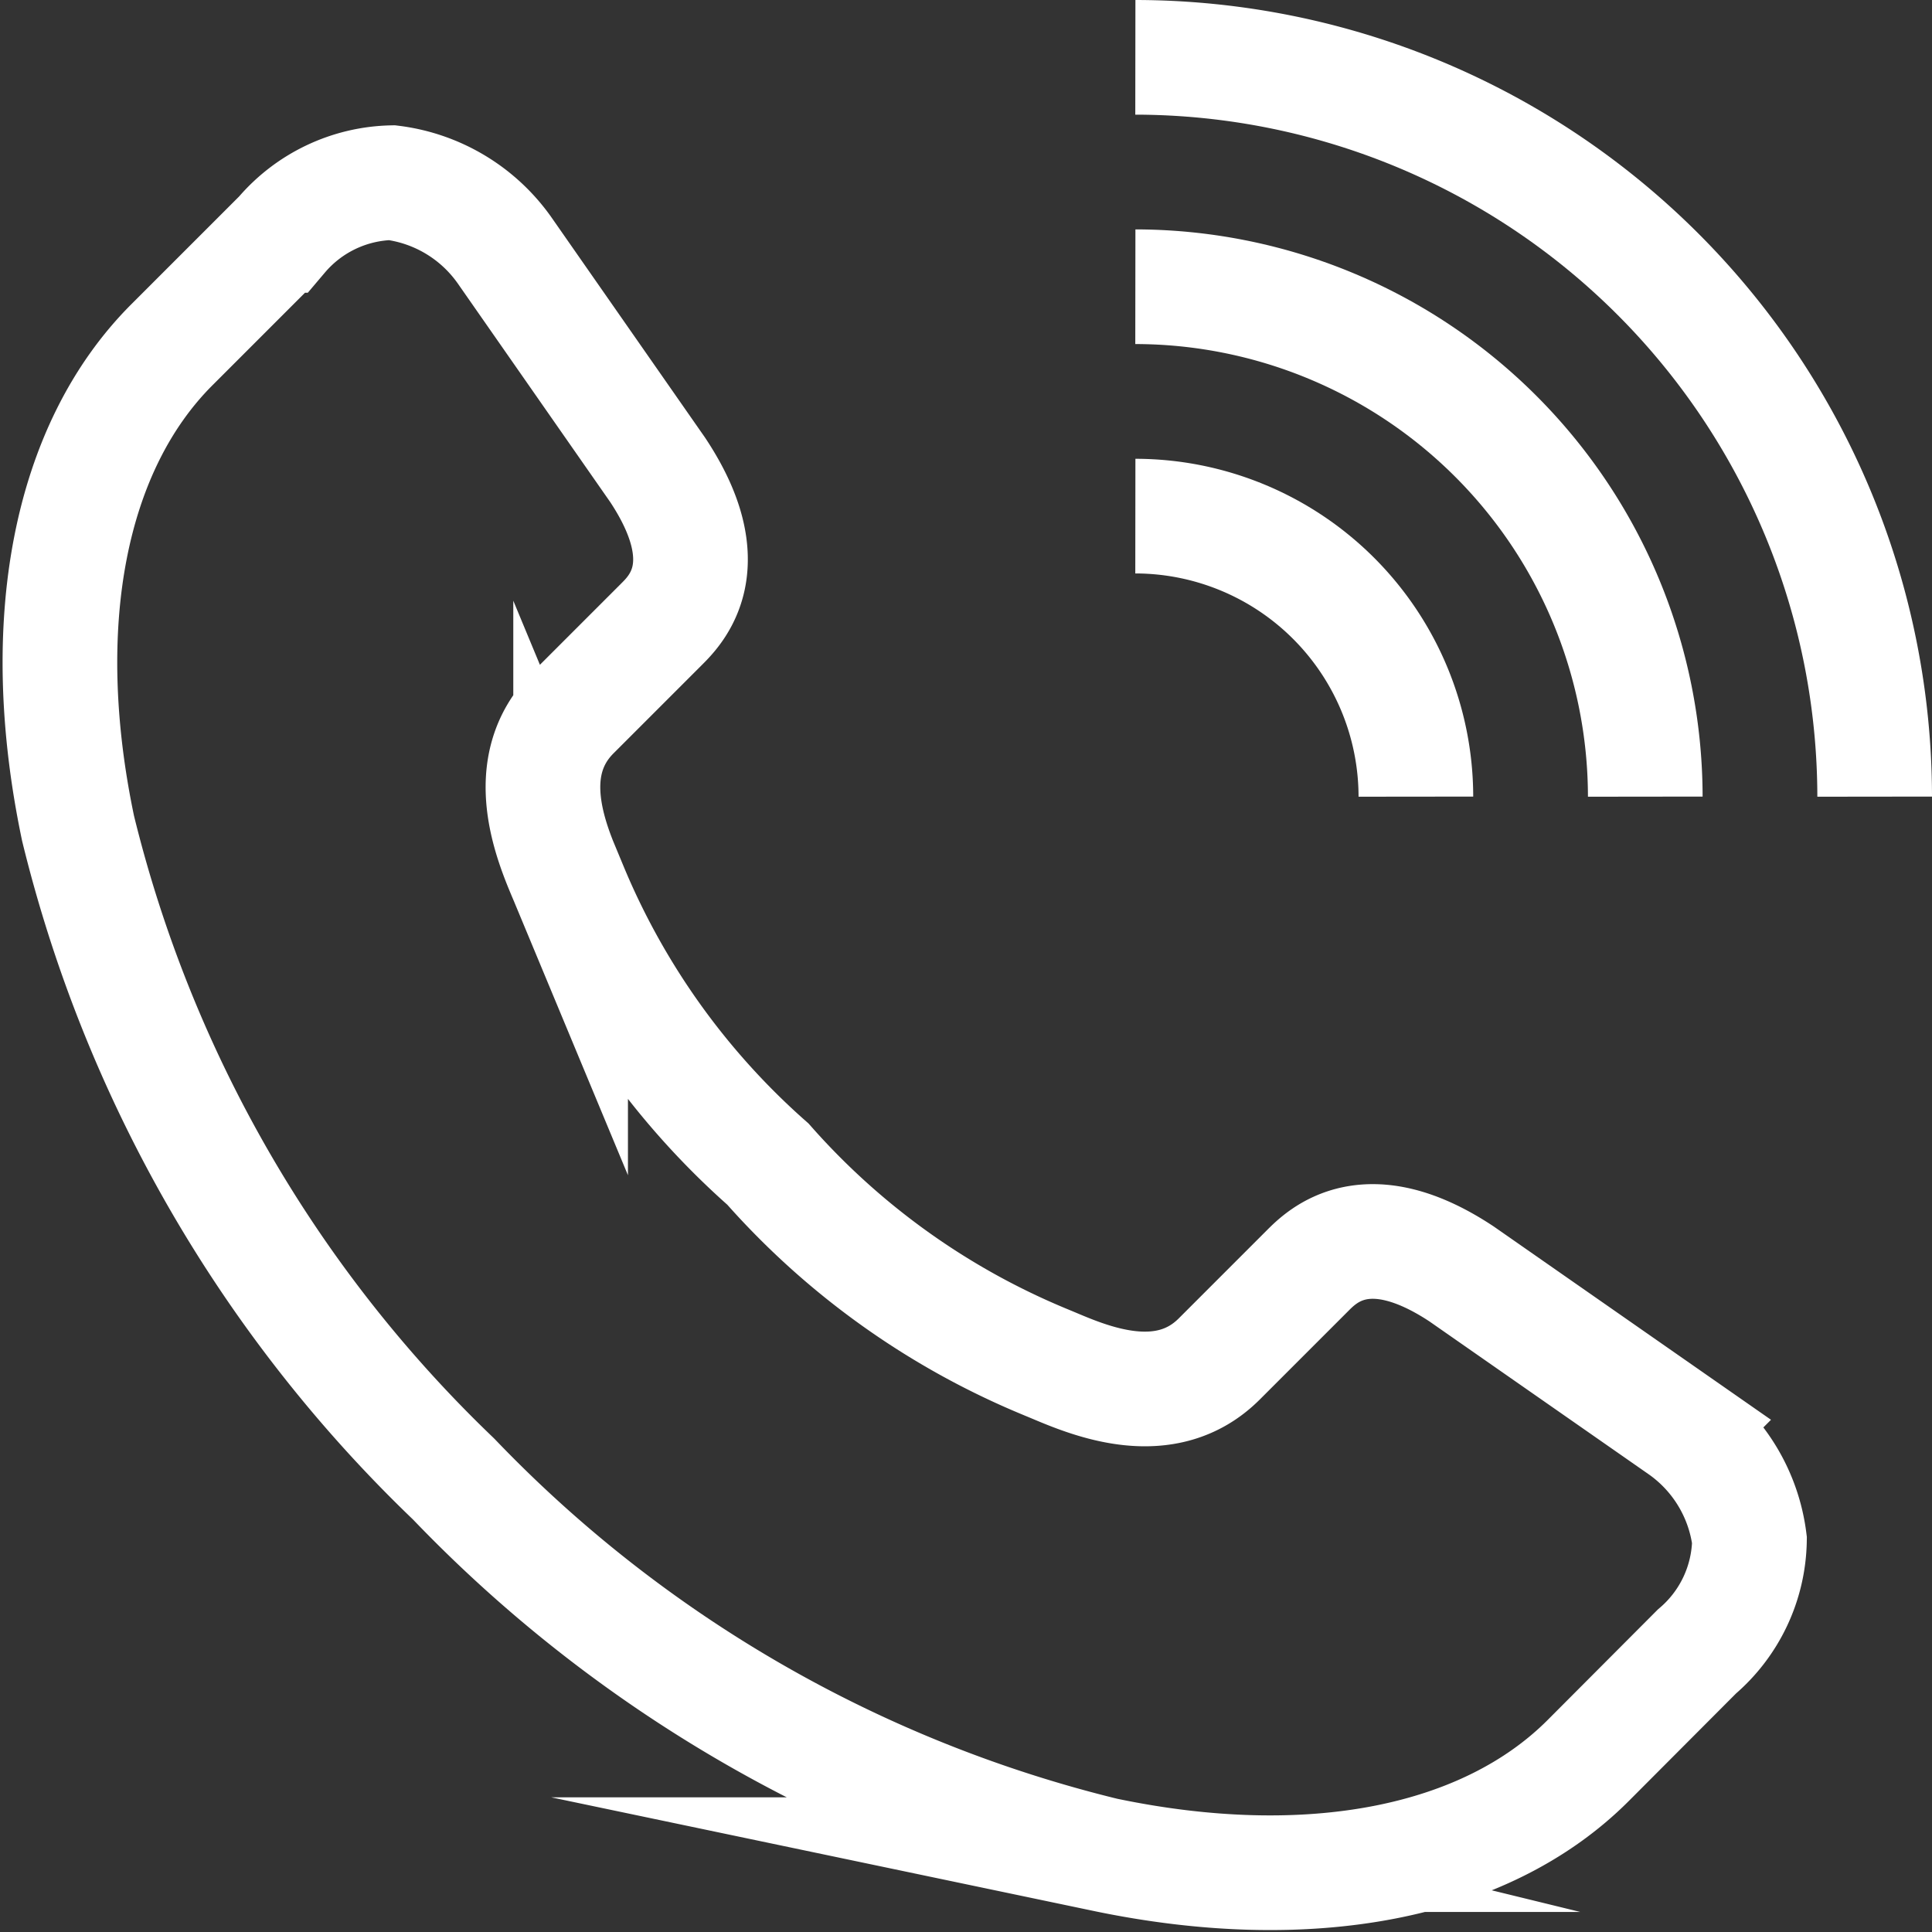 <svg xmlns="http://www.w3.org/2000/svg" width="25.275" height="25.275" viewBox="0 0 25.275 25.275">
  <rect x="0" y="0" width="25.275" height="25.275" fill="#333333" stroke="none"/>
  <g id="cmn_tel-icon-wh" transform="translate(-722.225 -8965.306)">
    <path id="パス_4960" data-name="パス 4960" d="M131.262,58.835a3.674,3.674,0,0,1,3.67,3.67" transform="translate(605.816 8913.223)" fill="none" stroke="#fff" stroke-miterlimit="10" stroke-width="1.5"/>
    <path id="パス_4961" data-name="パス 4961" d="M131.262,31.918a6.679,6.679,0,0,1,6.671,6.671" transform="translate(605.816 8937.139)" fill="none" stroke="#fff" stroke-miterlimit="10" stroke-width="1.5"/>
    <path id="パス_4962" data-name="パス 4962" d="M131.262,5a9.683,9.683,0,0,1,9.672,9.672" transform="translate(605.816 8961.056)" fill="none" stroke="#fff" stroke-miterlimit="10" stroke-width="1.5"/>
    <path id="パス_4963" data-name="パス 4963" d="M26.425,38.915,25,40.344c-1.343,1.343-3.649,1.79-6.327,1.229a17.557,17.557,0,0,1-8.509-4.909l0,0-.009-.009a17.555,17.555,0,0,1-4.909-8.509c-.562-2.679-.114-4.985,1.229-6.327l1.429-1.429A1.955,1.955,0,0,1,9.352,19.7a2.125,2.125,0,0,1,1.471.881l2.005,2.875c.827,1.246.242,1.831.049,2.023l-1.156,1.156c-.706.706-.285,1.695-.083,2.17l.052.125a9.848,9.848,0,0,0,2.581,3.609,9.849,9.849,0,0,0,3.609,2.581l.125.052c.475.2,1.464.622,2.17-.083l1.156-1.156c.192-.192.777-.777,2.016.044l2.883,2.01a2.125,2.125,0,0,1,.882,1.471A1.954,1.954,0,0,1,26.425,38.915Z" transform="translate(718 8947.996)" fill="none" stroke="#fff" stroke-miterlimit="10" stroke-width="1.5"/>
  </g>
</svg>
